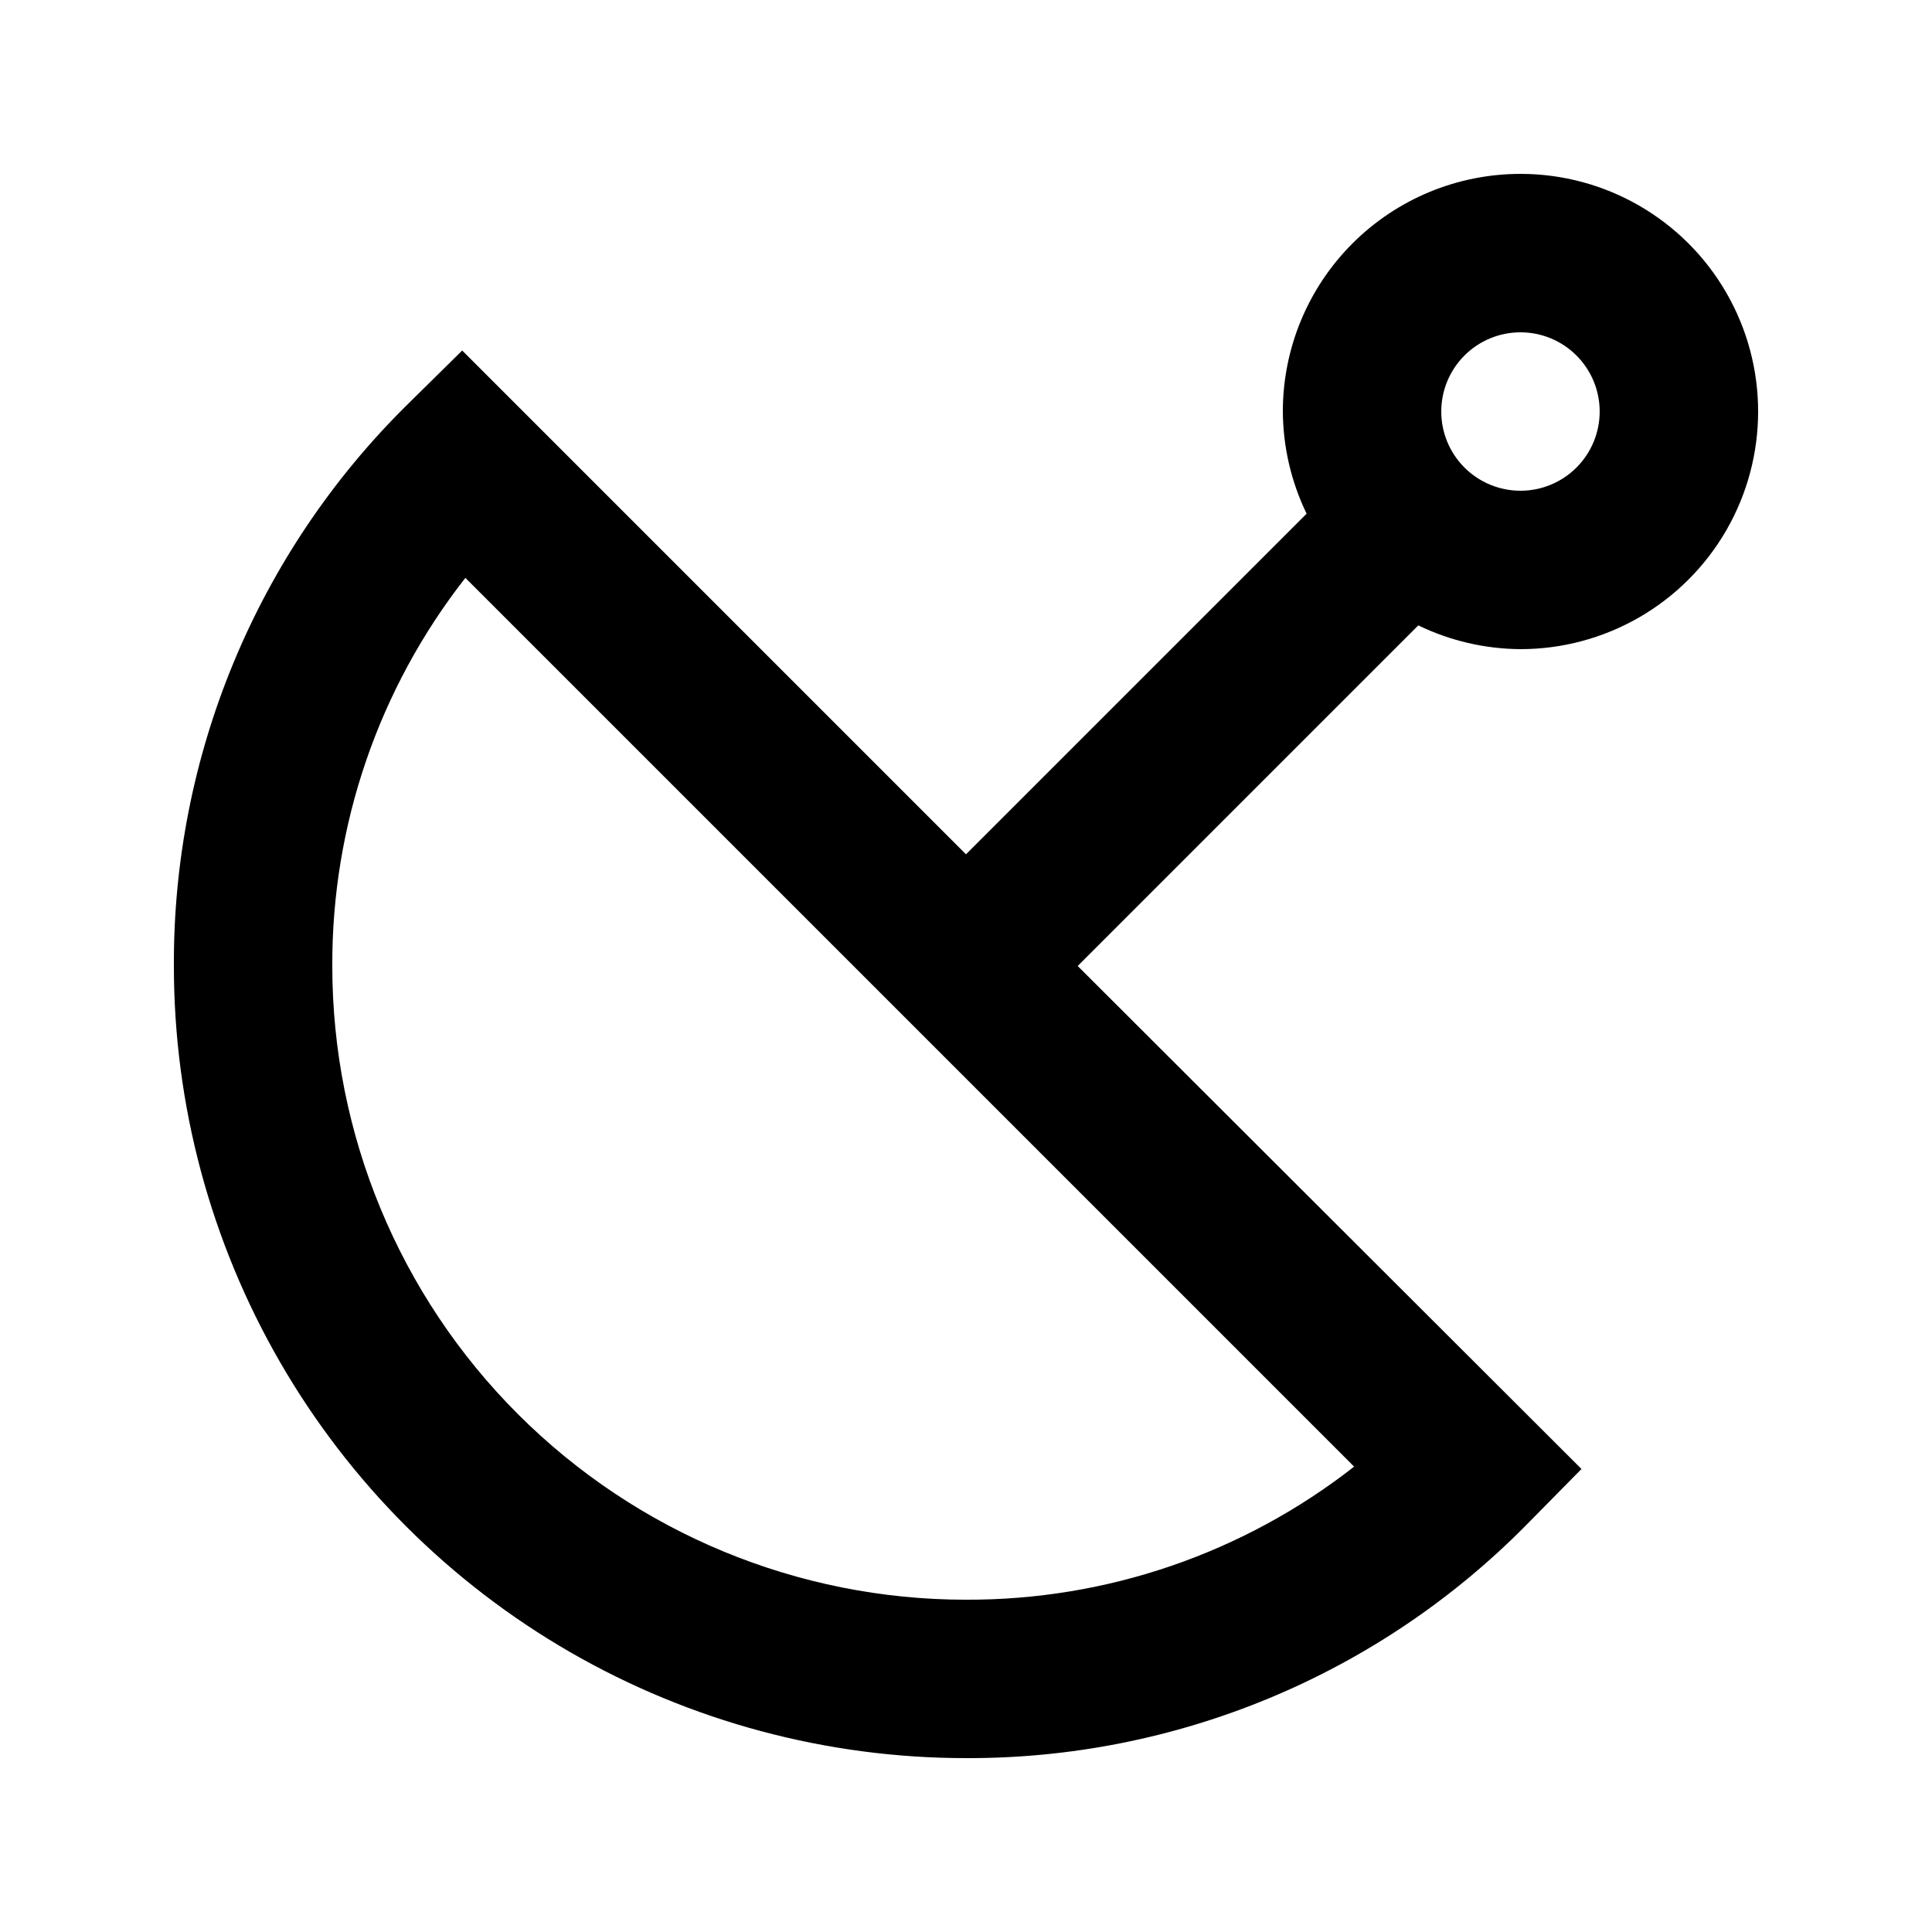 <?xml version="1.0" encoding="UTF-8"?>
<!-- Uploaded to: SVG Repo, www.svgrepo.com, Generator: SVG Repo Mixer Tools -->
<svg fill="#000000" width="800px" height="800px" version="1.1" viewBox="144 144 512 512" xmlns="http://www.w3.org/2000/svg">
 <path d="m546.94 190.08c-16.699 0-32.719 6.633-44.531 18.445-11.809 11.809-18.445 27.828-18.445 44.531 0.059 9.383 2.211 18.633 6.301 27.078l-90.266 90.266-133.51-133.51-14.906 14.695h0.004c-19.598 19.41-35.133 42.531-45.691 68.016-10.562 25.48-15.938 52.812-15.816 80.398 0 36.848 9.699 73.047 28.125 104.96 18.422 31.914 44.922 58.414 76.836 76.84 31.91 18.422 68.109 28.121 104.96 28.121 27.598 0.094 54.938-5.316 80.422-15.91 25.48-10.598 48.598-26.168 67.992-45.805l14.695-14.906-133.51-133.3 90.266-90.266c8.445 4.09 17.695 6.242 27.078 6.297 22.5 0 43.289-12.004 54.539-31.488s11.25-43.492 0-62.977-32.039-31.488-54.539-31.488zm-146.94 377.86c-44.543 0-87.258-17.691-118.75-49.188-31.496-31.492-49.188-74.207-49.188-118.75-0.141-37.277 12.285-73.512 35.266-102.86l235.53 235.53c-29.348 22.98-65.586 35.406-102.86 35.266zm146.94-293.89c-5.566 0-10.906-2.211-14.844-6.148-3.934-3.938-6.148-9.277-6.148-14.844 0-5.566 2.215-10.906 6.148-14.844 3.938-3.938 9.277-6.148 14.844-6.148 5.57 0 10.91 2.211 14.844 6.148 3.938 3.938 6.148 9.277 6.148 14.844 0 5.566-2.211 10.906-6.148 14.844-3.934 3.938-9.273 6.148-14.844 6.148z"/>
</svg>